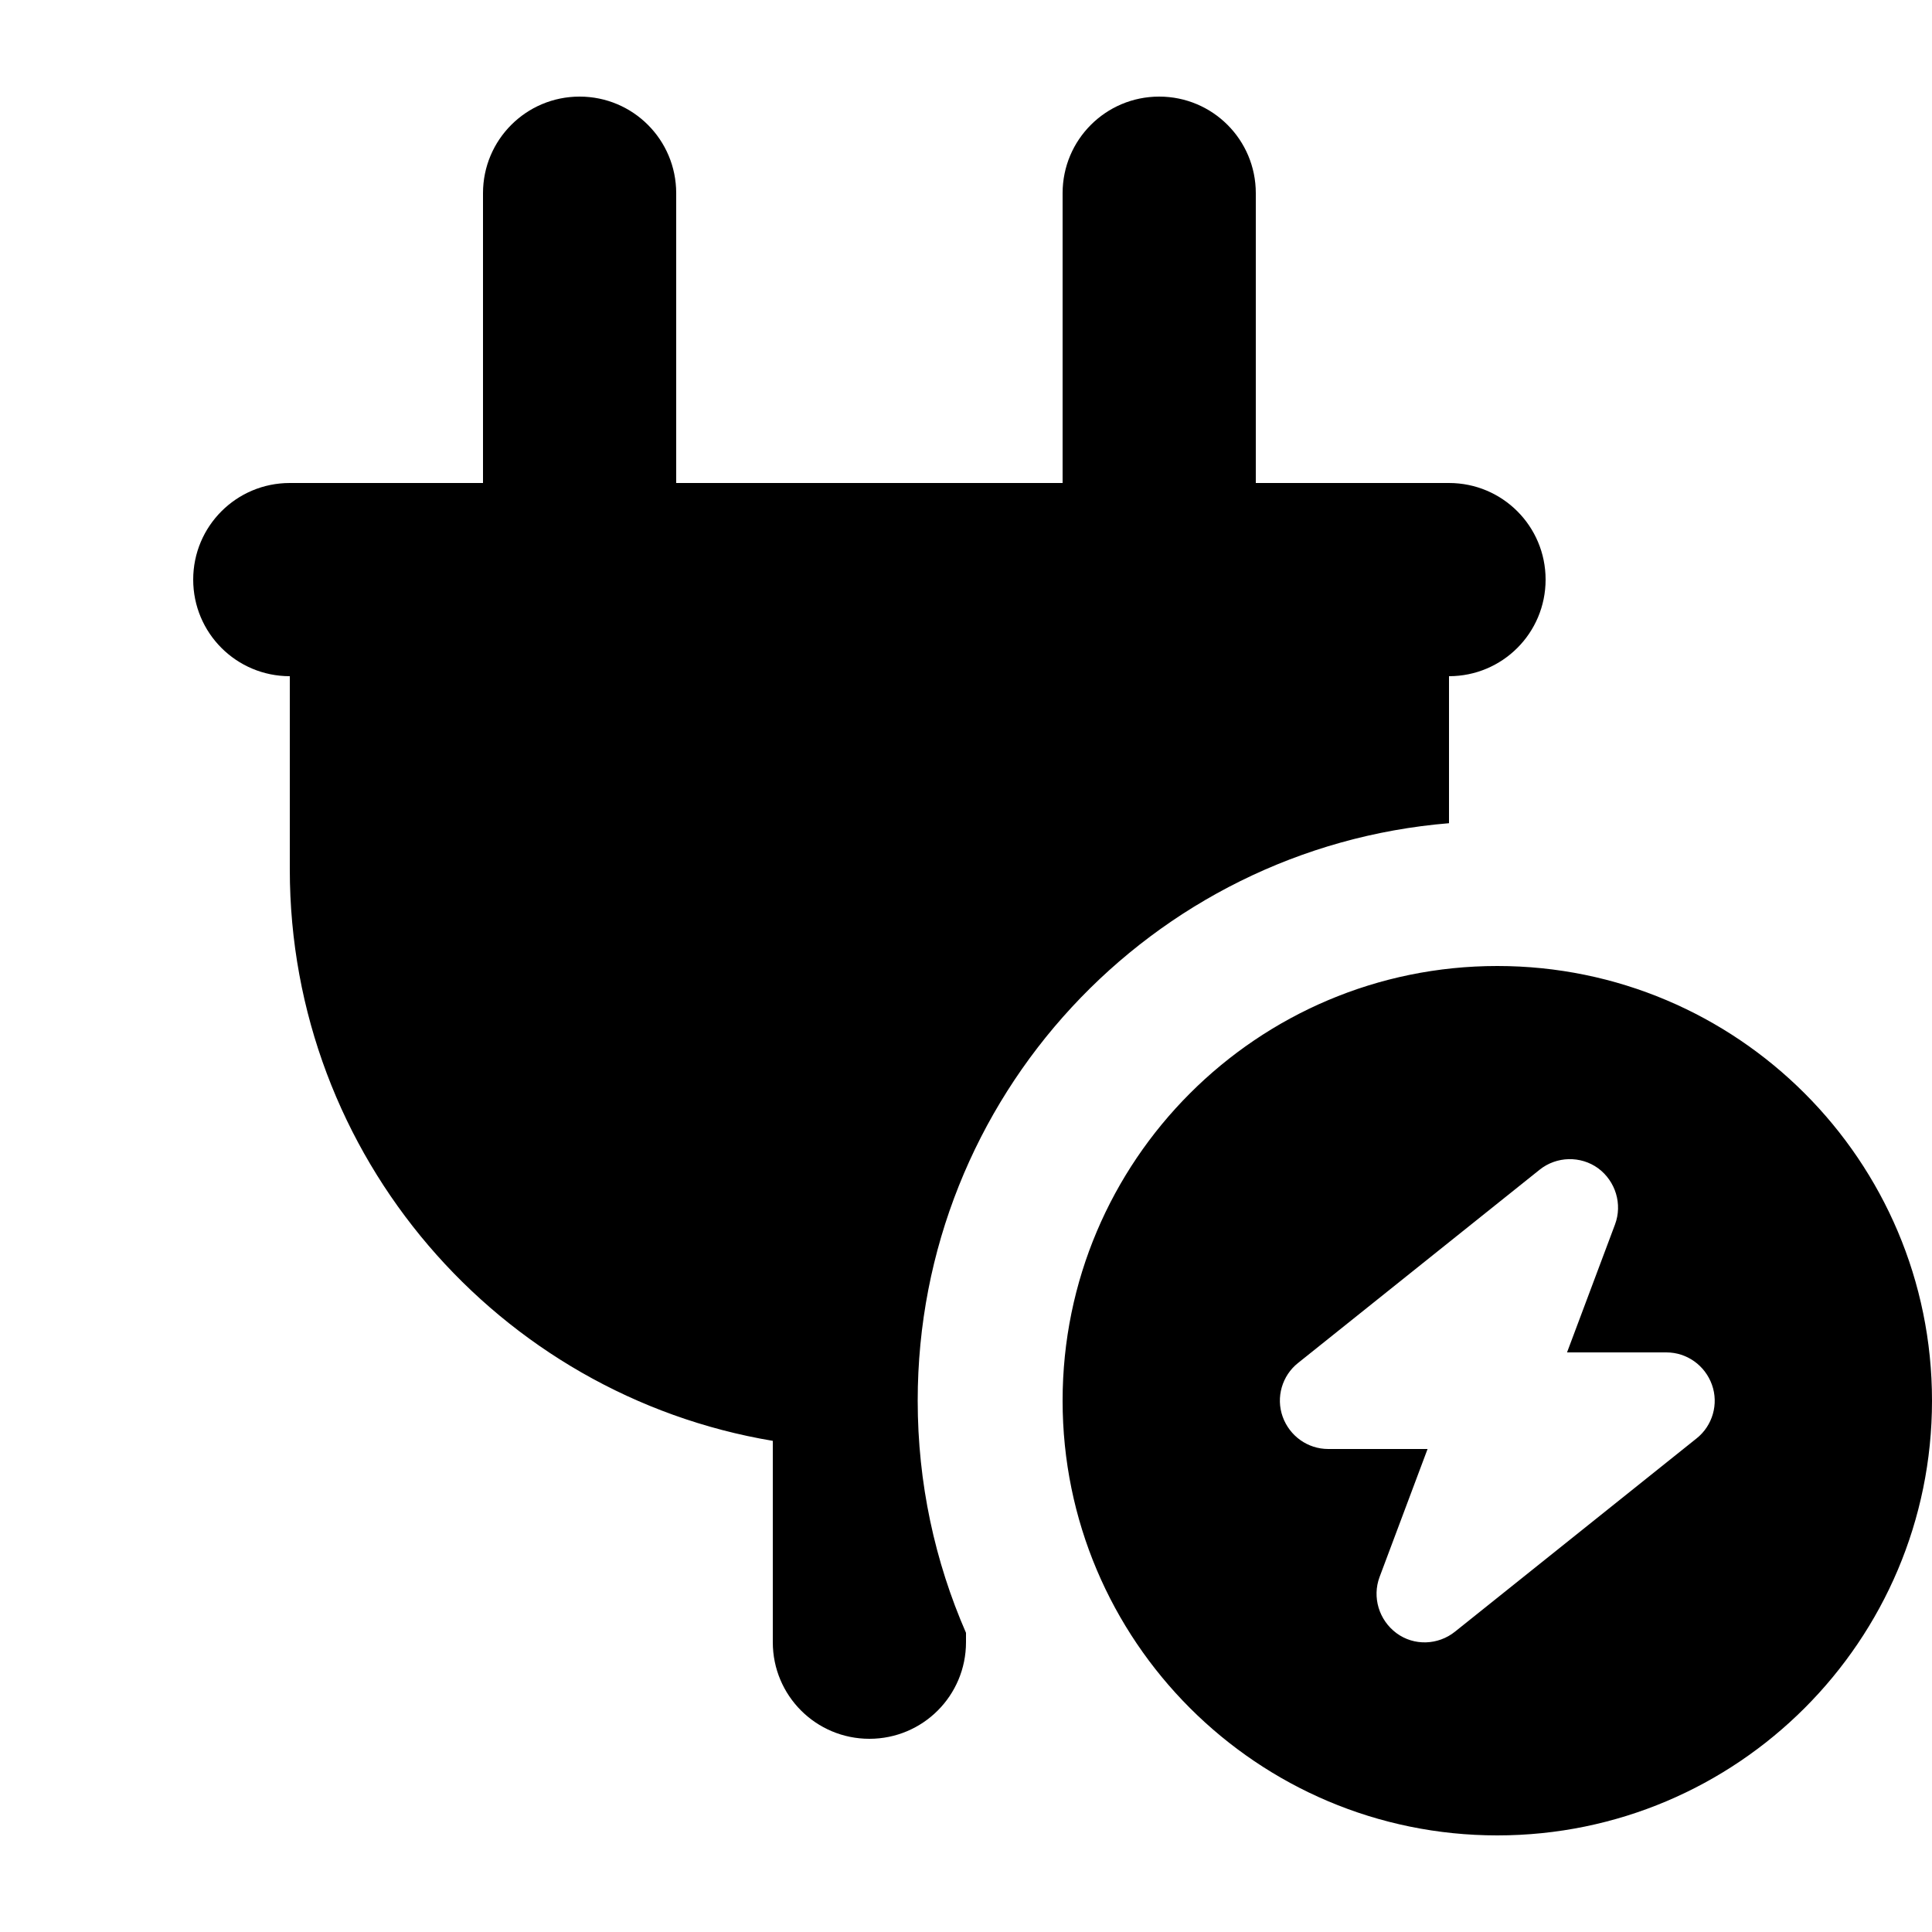 <svg xmlns="http://www.w3.org/2000/svg" viewBox="0 0 640 640"><!--!Font Awesome Free 7.0.1 by @fontawesome - https://fontawesome.com License - https://fontawesome.com/license/free Copyright 2025 Fonticons, Inc.--><path d="M192 32C209.7 32 224 46.3 224 64L224 160L352 160L352 64C352 46.3 366.3 32 384 32C401.7 32 416 46.3 416 64L416 160L480 160C497.7 160 512 174.3 512 192C512 209.7 497.7 224 480 224L480 272.7C381.4 280.8 304 363.4 304 464C304 491.3 309.7 517.3 320 540.9L320 544C320 561.7 305.7 576 288 576C270.3 576 256 561.7 256 544L256 477.3C165.2 462.1 96 383.1 96 288L96 224C78.3 224 64 209.7 64 192C64 174.3 78.3 160 96 160L160 160L160 64C160 46.3 174.3 32 192 32zM352 464C352 384.5 416.5 320 496 320C575.5 320 640 384.5 640 464C640 543.5 575.5 608 496 608C416.5 608 352 543.5 352 464zM529.4 387C523.6 382.8 515.6 383 510 387.5L430 451.5C424.7 455.7 422.6 462.9 424.9 469.3C427.2 475.7 433.2 480 440 480L472.9 480L457 522.4C454.5 529.1 456.8 536.7 462.6 541C468.4 545.3 476.4 545 482 540.5L562 476.5C567.3 472.3 569.4 465.1 567.1 458.7C564.8 452.3 558.8 448 552 448L519.1 448L535 405.6C537.5 398.9 535.2 391.3 529.4 387z"/></svg>
